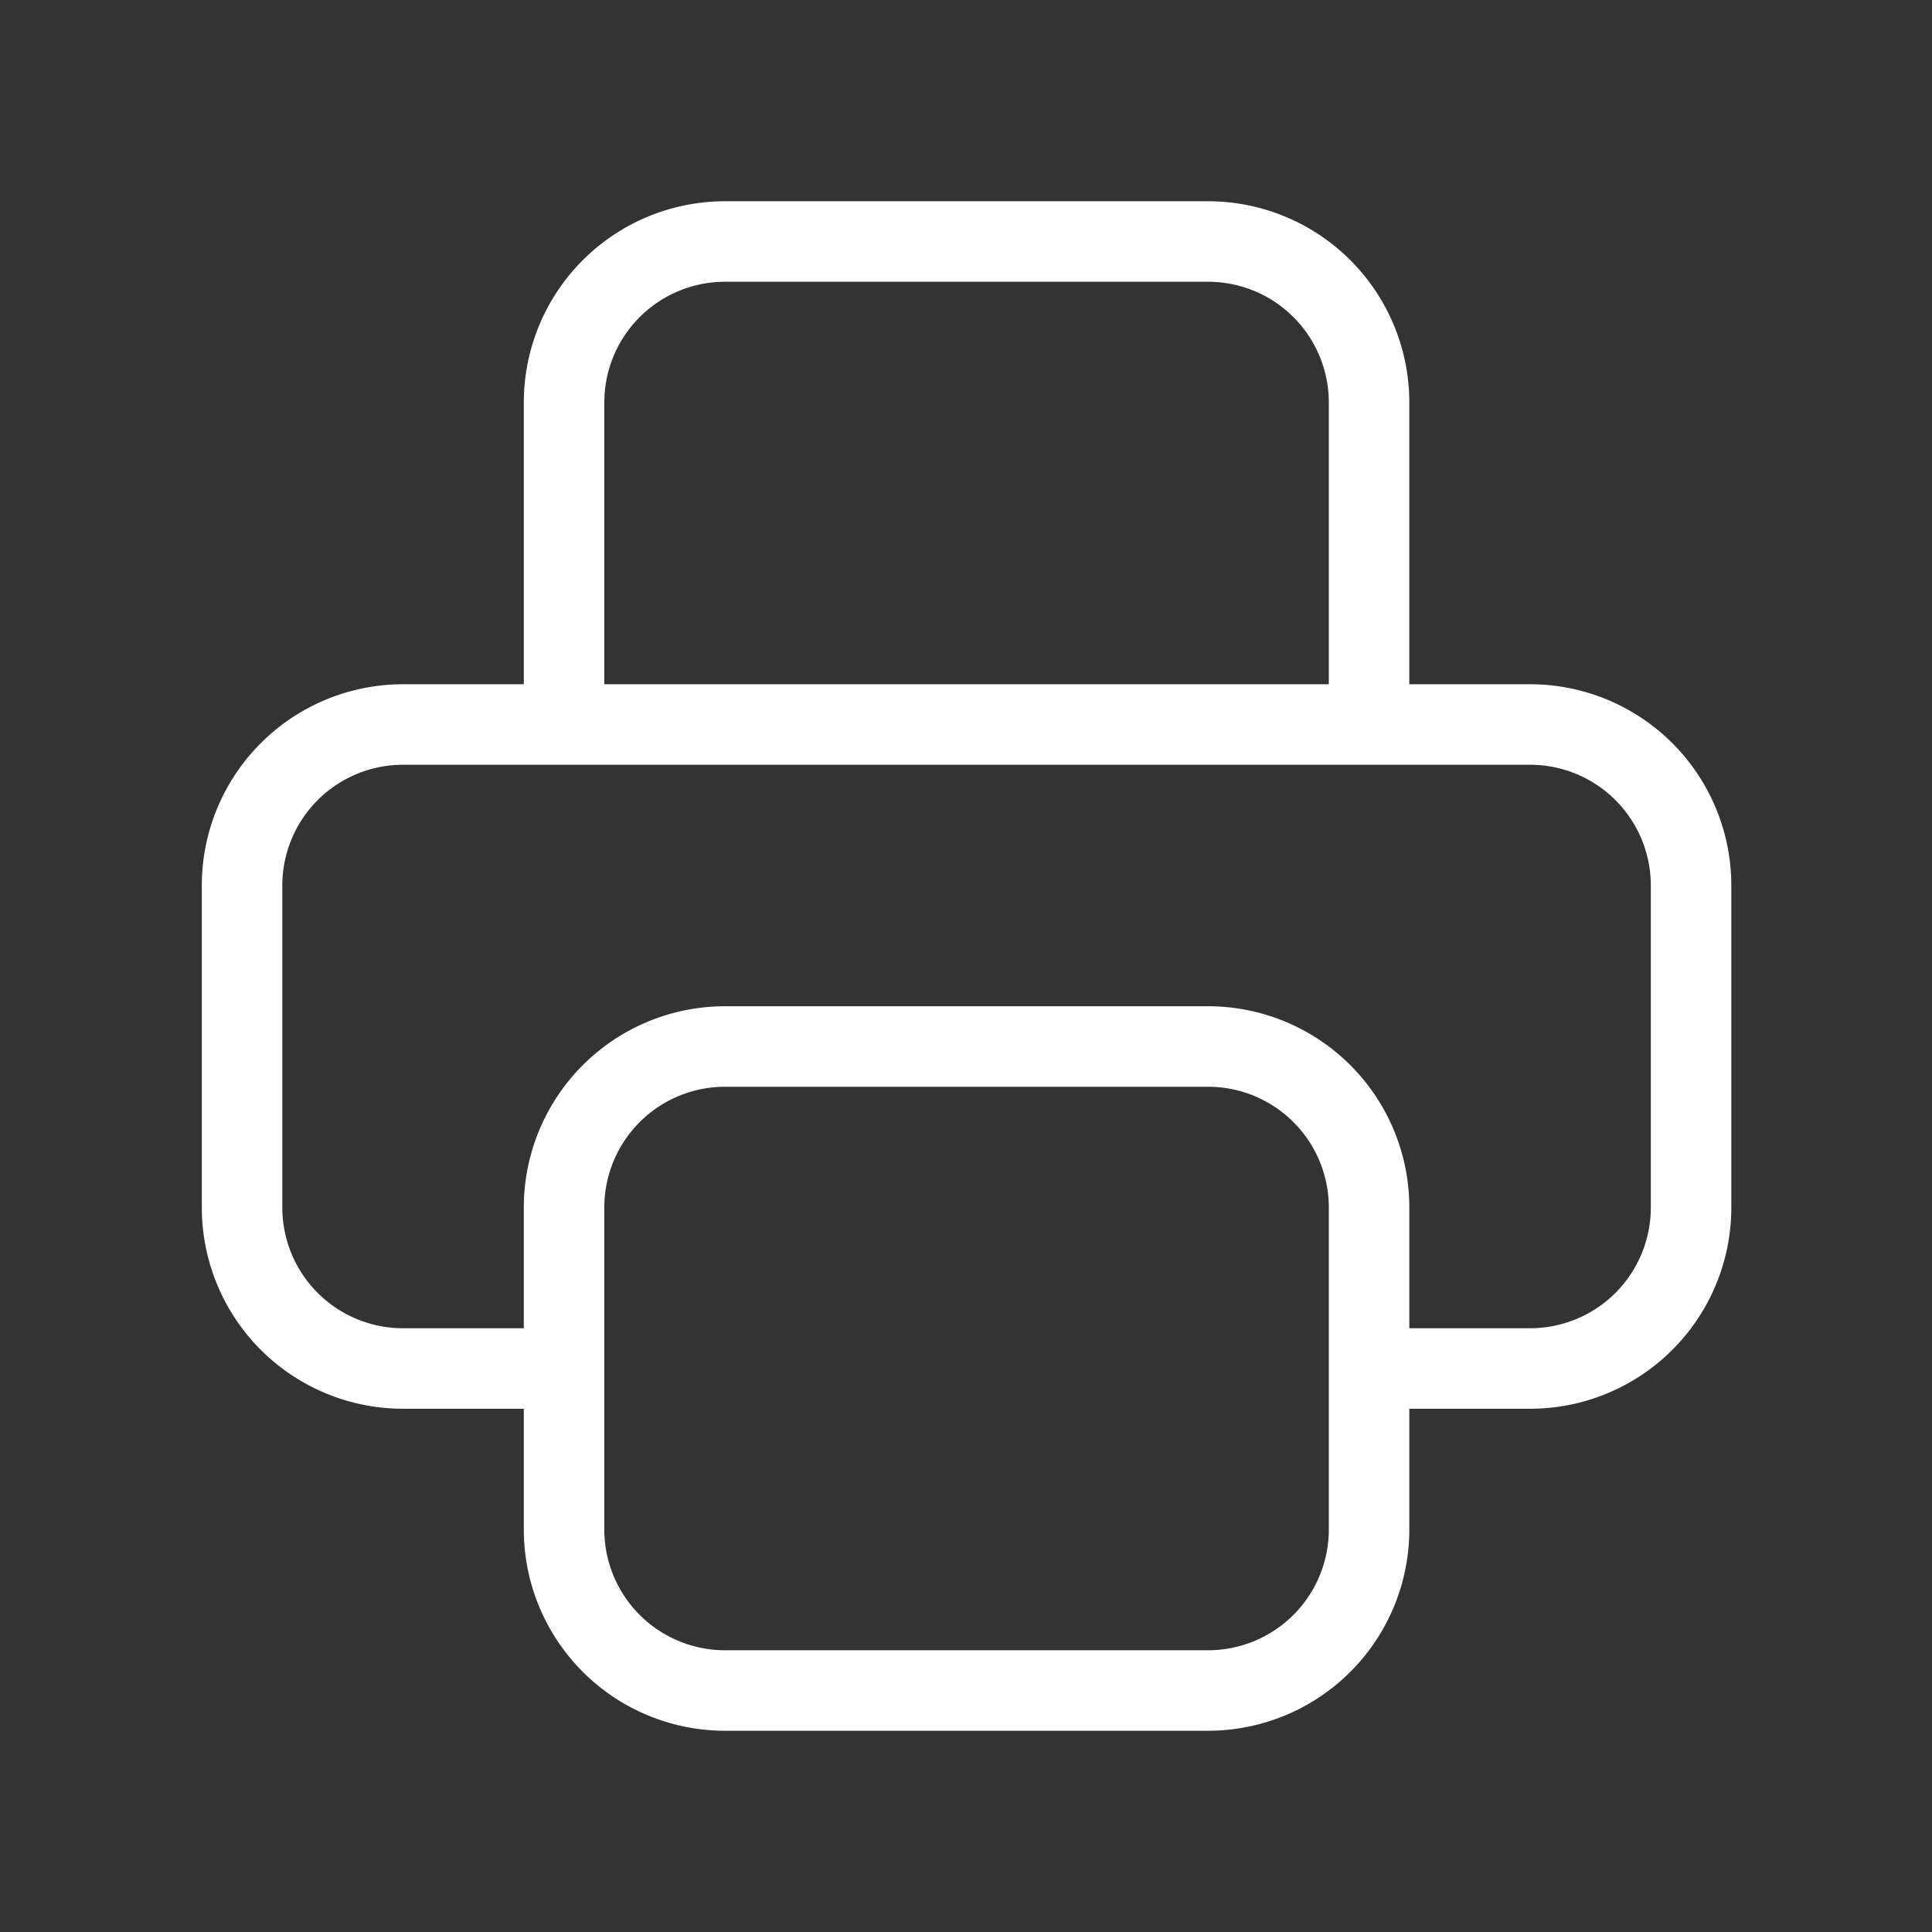 <svg width="24" height="24" fill="none" xmlns="http://www.w3.org/2000/svg"><rect width="100%" height="100%" fill="#333333" stroke="none"/><path d="M17.007 17h2a2 2 0 002-2v-4a2 2 0 00-2-2h-14a2 2 0 00-2 2v4a2 2 0 002 2h2m2 4h6a2 2 0 002-2v-4a2 2 0 00-2-2h-6a2 2 0 00-2 2v4a2 2 0 002 2zm8-12V5a2 2 0 00-2-2h-6a2 2 0 00-2 2v4h10z" stroke="#fff" stroke-linecap="round" stroke-linejoin="round"/></svg>
